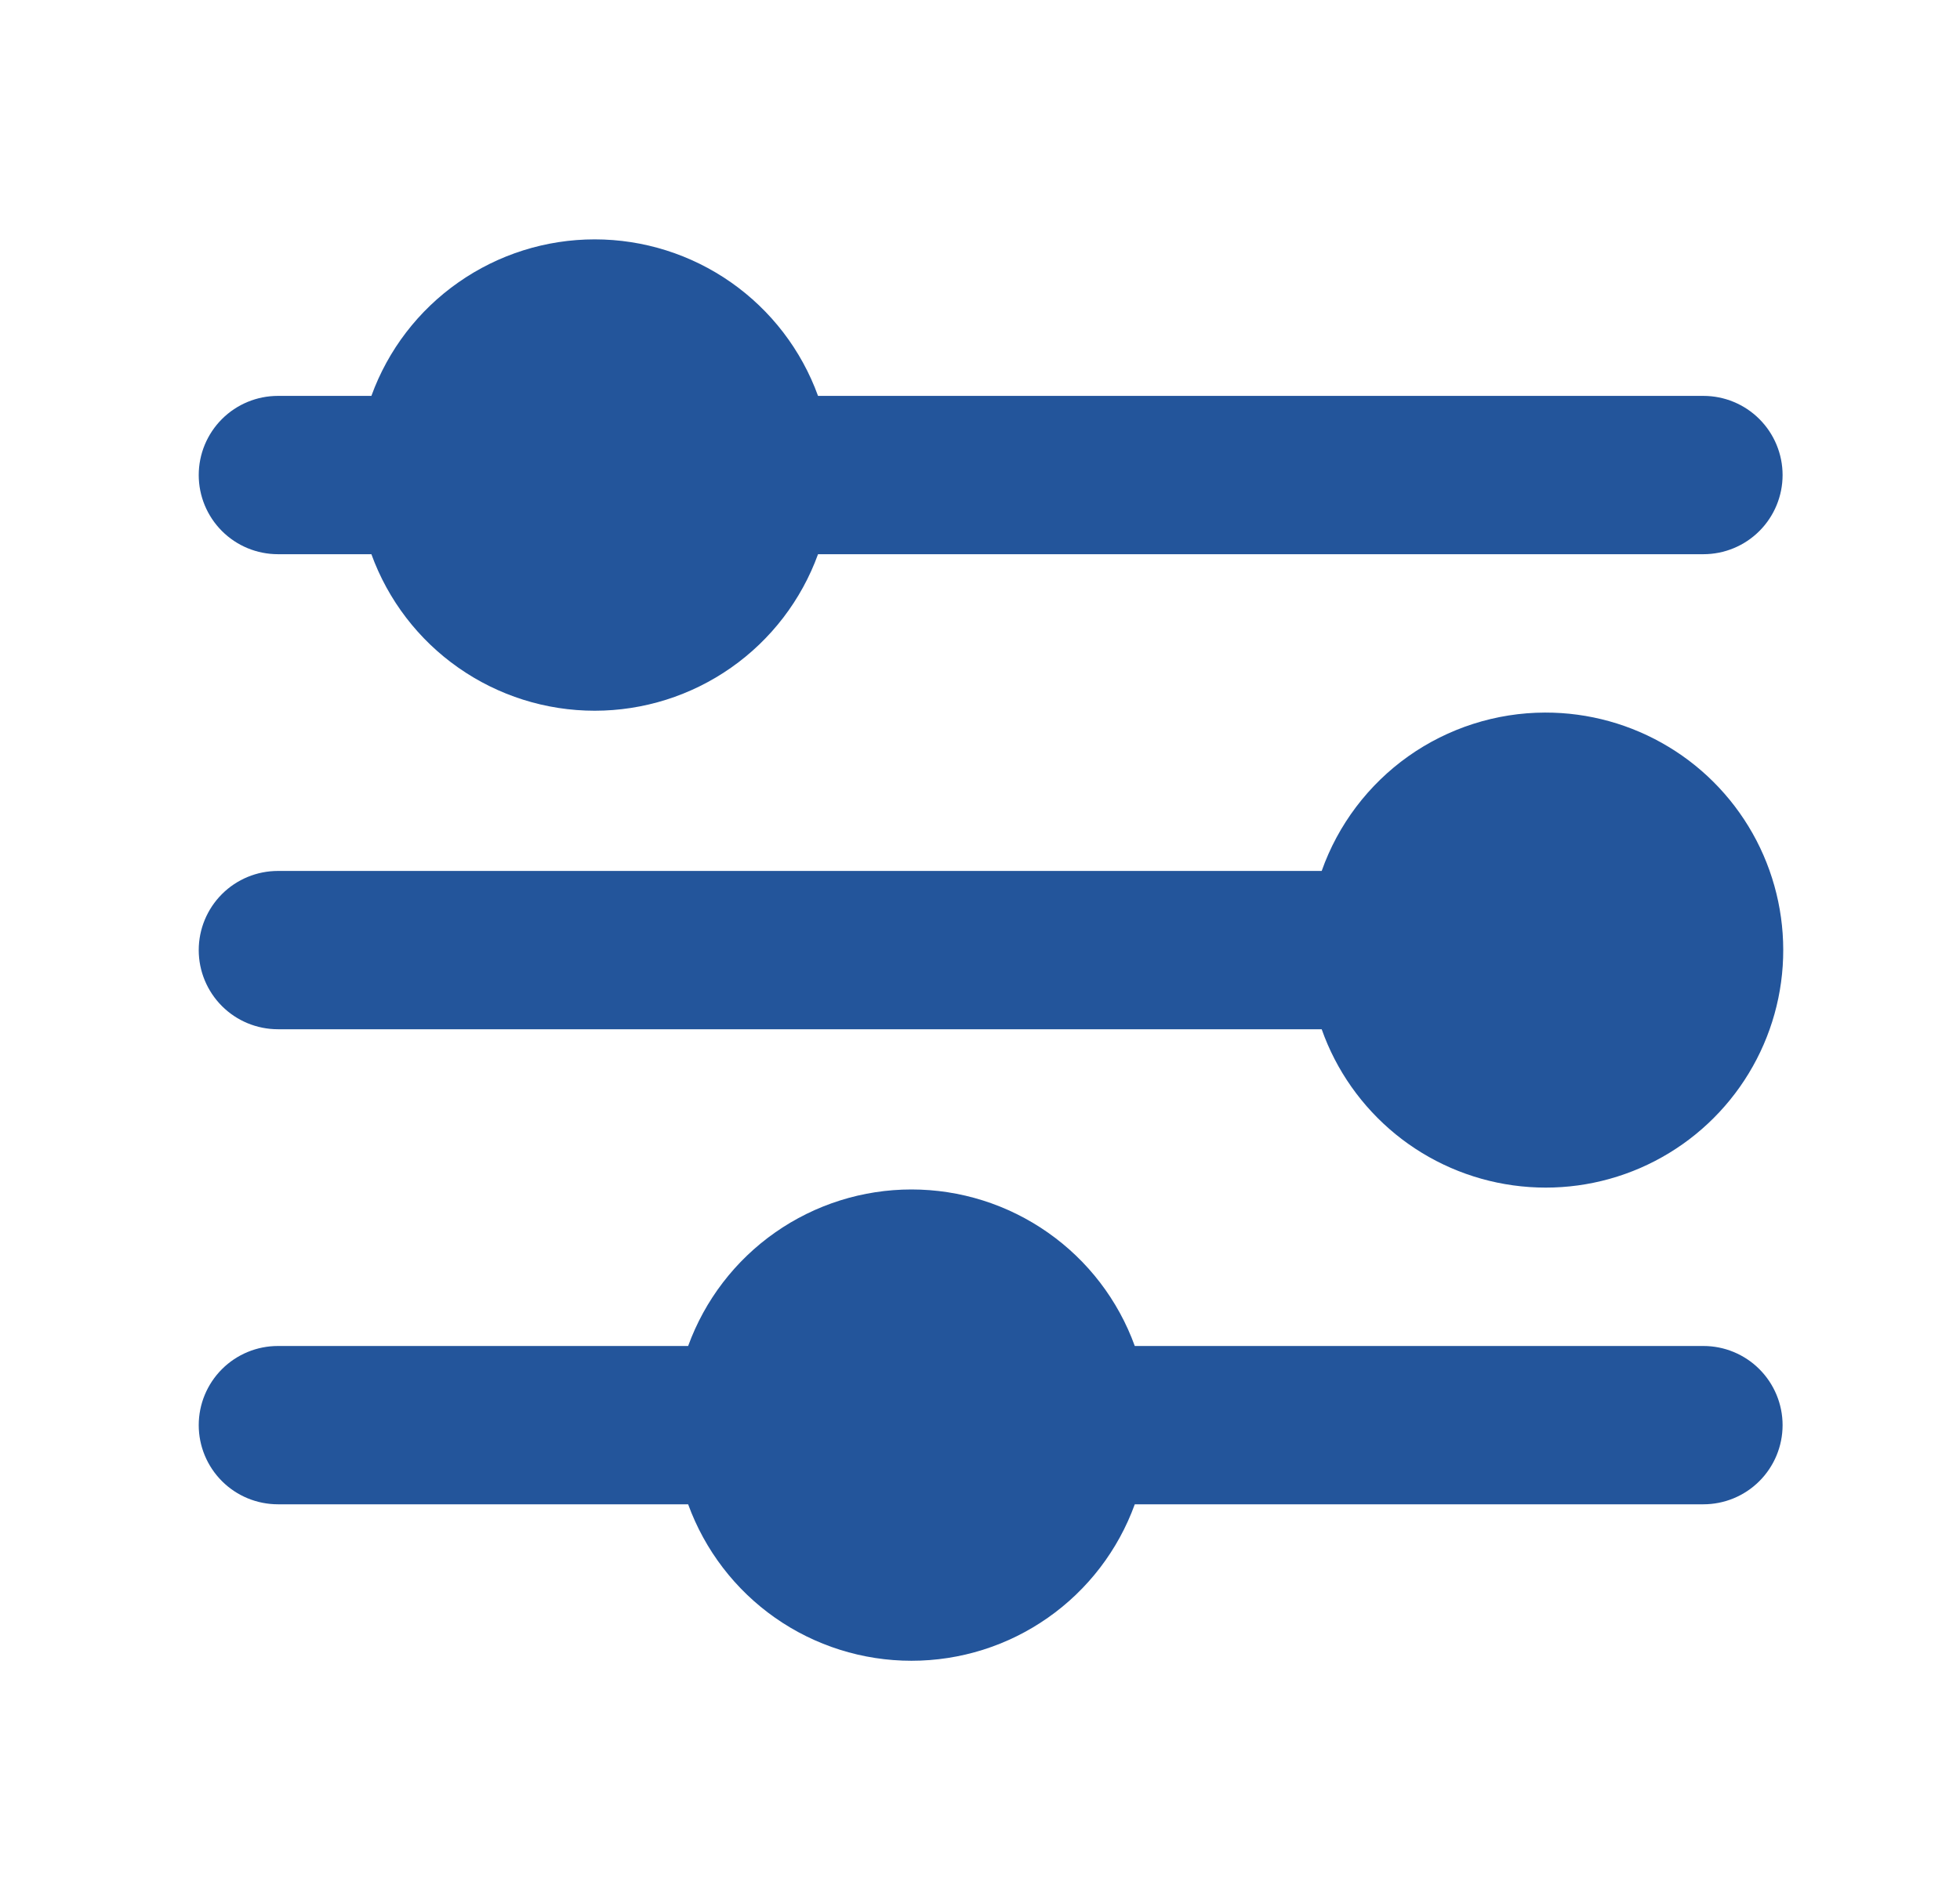 <svg width="33" height="32" viewBox="0 0 33 32" fill="none" xmlns="http://www.w3.org/2000/svg">
<path d="M26.013 12C25.188 12.002 24.383 12.26 23.71 12.737C23.037 13.215 22.528 13.889 22.253 14.667H4.68C4.326 14.667 3.987 14.807 3.737 15.057C3.487 15.307 3.346 15.646 3.346 16C3.346 16.354 3.487 16.693 3.737 16.943C3.987 17.193 4.326 17.333 4.68 17.333H22.253C22.497 18.025 22.928 18.636 23.496 19.1C24.065 19.564 24.75 19.862 25.477 19.962C26.204 20.063 26.945 19.961 27.618 19.669C28.291 19.376 28.87 18.905 29.293 18.305C29.716 17.705 29.966 17.001 30.015 16.268C30.064 15.536 29.911 14.805 29.573 14.154C29.234 13.503 28.723 12.957 28.095 12.578C27.467 12.198 26.747 11.998 26.013 12Z" fill="#23559B"/>
<path d="M4.68 9.333H6.253C6.533 10.105 7.044 10.773 7.717 11.244C8.39 11.716 9.191 11.969 10.013 11.969C10.834 11.969 11.636 11.716 12.309 11.244C12.981 10.773 13.493 10.105 13.773 9.333H28.68C29.033 9.333 29.372 9.193 29.622 8.943C29.872 8.693 30.013 8.354 30.013 8C30.013 7.646 29.872 7.307 29.622 7.057C29.372 6.807 29.033 6.667 28.68 6.667H13.773C13.493 5.894 12.981 5.227 12.309 4.756C11.636 4.284 10.834 4.031 10.013 4.031C9.191 4.031 8.39 4.284 7.717 4.756C7.044 5.227 6.533 5.894 6.253 6.667H4.68C4.326 6.667 3.987 6.807 3.737 7.057C3.487 7.307 3.346 7.646 3.346 8C3.346 8.354 3.487 8.693 3.737 8.943C3.987 9.193 4.326 9.333 4.68 9.333Z" fill="#23559B"/>
<path d="M28.68 22.667H19.106C18.826 21.894 18.315 21.227 17.642 20.756C16.969 20.284 16.168 20.031 15.346 20.031C14.525 20.031 13.723 20.284 13.05 20.756C12.378 21.227 11.867 21.894 11.586 22.667H4.68C4.326 22.667 3.987 22.807 3.737 23.057C3.487 23.307 3.346 23.646 3.346 24C3.346 24.354 3.487 24.693 3.737 24.943C3.987 25.193 4.326 25.333 4.68 25.333H11.586C11.867 26.105 12.378 26.773 13.05 27.244C13.723 27.716 14.525 27.968 15.346 27.968C16.168 27.968 16.969 27.716 17.642 27.244C18.315 26.773 18.826 26.105 19.106 25.333H28.68C29.033 25.333 29.372 25.193 29.622 24.943C29.872 24.693 30.013 24.354 30.013 24C30.013 23.646 29.872 23.307 29.622 23.057C29.372 22.807 29.033 22.667 28.68 22.667Z" fill="#23559B"/>
</svg>
